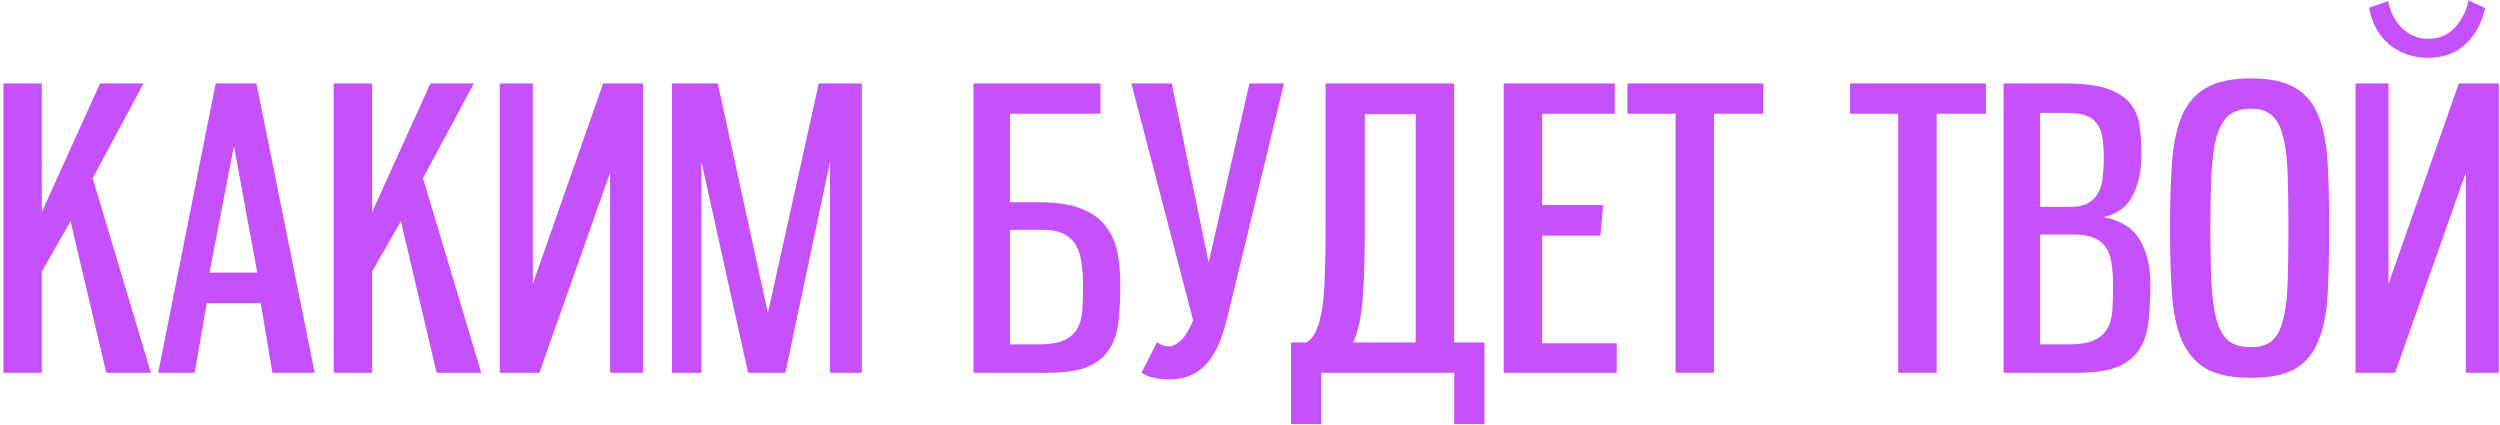 <?xml version="1.0" encoding="UTF-8"?> <svg xmlns="http://www.w3.org/2000/svg" width="617" height="105" viewBox="0 0 617 105" fill="none"> <path d="M26.233 92L17.416 54.62L10.323 66.984V92H0.834V20.594H10.323V52.319L24.7 20.594H35.435L22.879 43.981L37.256 92H26.233Z" fill="#C551FC"></path> <path d="M67.226 92L64.351 74.843H51.028L48.057 92H39.047L53.232 20.594H63.296L77.673 92H67.226ZM57.737 36.025L51.699 67.272H63.488L57.737 36.025Z" fill="#C551FC"></path> <path d="M107.76 92L98.942 54.62L91.849 66.984V92H82.36V20.594H91.849V52.319L106.226 20.594H116.961L104.405 43.981L118.782 92H107.76Z" fill="#C551FC"></path> <path d="M158.72 92H150.573V42.639L133.129 92H123.353V20.594H131.5V70.051L148.848 20.594H158.72V92Z" fill="#C551FC"></path> <path d="M204.852 92V39.955L193.83 92H184.629L173.127 39.955V92H165.843V20.594H177.153L189.517 77.24L202.073 20.594H212.712V92H204.852Z" fill="#C551FC"></path> <path d="M240.264 92V20.594H271.606V28.07H249.274V49.923H256.462C260.871 49.923 264.386 50.466 267.005 51.553C269.689 52.639 271.702 54.141 273.044 56.057C274.45 57.91 275.376 60.051 275.823 62.479C276.271 64.907 276.494 67.463 276.494 70.147C276.494 73.214 276.367 76.089 276.111 78.773C275.919 81.393 275.248 83.693 274.098 85.674C273.012 87.655 271.255 89.22 268.827 90.371C266.462 91.457 263.076 92 258.667 92H240.264ZM256.175 85.003C258.859 85.003 260.935 84.684 262.405 84.045C263.938 83.406 265.057 82.479 265.759 81.265C266.526 80.051 266.974 78.549 267.101 76.76C267.229 74.971 267.293 72.894 267.293 70.53C267.293 68.486 267.165 66.632 266.91 64.971C266.718 63.246 266.271 61.776 265.568 60.562C264.865 59.348 263.874 58.422 262.597 57.783C261.319 57.08 259.657 56.728 257.612 56.728H249.274V85.003H256.175Z" fill="#C551FC"></path> <path d="M279.224 20.594H289.192L298.297 64.779L308.361 20.594H316.892L303.377 76.473C302.802 78.901 302.163 81.169 301.46 83.278C300.757 85.323 299.831 87.112 298.681 88.645C297.594 90.179 296.221 91.393 294.559 92.287C292.898 93.182 290.853 93.629 288.425 93.629C287.083 93.629 285.869 93.502 284.783 93.246C283.76 93.054 282.738 92.639 281.716 92C282.355 90.722 282.994 89.476 283.633 88.262C284.272 86.984 284.911 85.706 285.55 84.428C286.444 85.131 287.403 85.482 288.425 85.482C289.384 85.482 290.374 85.003 291.396 84.045C292.483 83.086 293.505 81.425 294.463 79.061L279.224 20.594Z" fill="#C551FC"></path> <path d="M349.401 28.166H336.845V56.345C336.845 62.735 336.685 68.262 336.366 72.927C336.11 77.591 335.311 81.457 333.97 84.524H349.401V28.166ZM358.89 104.652V92H326.11V104.652H318.634V84.524H322.468C323.554 83.821 324.385 82.735 324.96 81.265C325.599 79.796 326.078 77.91 326.398 75.61C326.717 73.31 326.909 70.594 326.973 67.463C327.101 64.268 327.164 60.562 327.164 56.345V20.594H358.89V84.524H366.366V104.652H358.89Z" fill="#C551FC"></path> <path d="M371.118 92V20.594H398.53V28.07H380.607V50.594H395.655L394.984 58.166H380.607V84.716H399.009V92H371.118Z" fill="#C551FC"></path> <path d="M413.534 92V28.07H401.649V20.594H435.195V28.07H423.023V92H413.534Z" fill="#C551FC"></path> <path d="M468.477 92V28.07H456.592V20.594H490.139V28.07H477.966V92H468.477Z" fill="#C551FC"></path> <path d="M494.483 92V20.594H509.531C513.94 20.594 517.391 21.009 519.883 21.84C522.439 22.671 524.356 23.853 525.634 25.386C526.912 26.92 527.71 28.773 528.03 30.945C528.349 33.118 528.509 35.546 528.509 38.23C528.509 42.064 527.806 45.386 526.4 48.198C525.058 50.946 522.662 52.735 519.212 53.565C523.493 54.46 526.464 56.345 528.126 59.22C529.851 62.096 530.713 65.738 530.713 70.147C530.713 73.214 530.586 76.089 530.33 78.773C530.138 81.393 529.467 83.693 528.317 85.674C527.231 87.655 525.474 89.22 523.046 90.371C520.681 91.457 517.295 92 512.886 92H494.483ZM510.394 85.003C513.078 85.003 515.154 84.684 516.624 84.045C518.157 83.406 519.276 82.479 519.979 81.265C520.745 80.051 521.193 78.549 521.32 76.76C521.448 74.971 521.512 72.894 521.512 70.53C521.512 68.486 521.384 66.665 521.129 65.067C520.937 63.47 520.49 62.16 519.787 61.137C519.084 60.051 518.094 59.252 516.816 58.741C515.538 58.166 513.876 57.879 511.832 57.879H503.493V85.003H510.394ZM510.681 51.073C512.598 51.073 514.1 50.786 515.186 50.211C516.336 49.572 517.199 48.741 517.774 47.719C518.413 46.632 518.796 45.355 518.924 43.885C519.116 42.415 519.212 40.786 519.212 38.997C519.212 36.888 519.084 35.131 518.828 33.725C518.573 32.319 518.094 31.201 517.391 30.37C516.752 29.476 515.825 28.837 514.611 28.453C513.397 28.07 511.8 27.878 509.819 27.878H503.493V51.073H510.681Z" fill="#C551FC"></path> <path d="M555.488 93.246C550.759 93.246 547.053 92.479 544.369 90.946C541.75 89.348 539.769 87.016 538.427 83.949C537.149 80.882 536.35 77.048 536.031 72.447C535.711 67.847 535.551 62.479 535.551 56.345C535.551 50.275 535.711 44.939 536.031 40.339C536.35 35.738 537.149 31.872 538.427 28.741C539.769 25.61 541.75 23.278 544.369 21.744C547.053 20.147 550.759 19.348 555.488 19.348C560.152 19.348 563.794 20.115 566.414 21.648C569.034 23.182 570.951 25.482 572.165 28.549C573.443 31.616 574.21 35.482 574.465 40.147C574.721 44.748 574.849 50.147 574.849 56.345C574.849 62.607 574.721 68.038 574.465 72.639C574.21 77.24 573.443 81.073 572.165 84.141C570.951 87.208 569.034 89.508 566.414 91.041C563.794 92.511 560.152 93.246 555.488 93.246ZM555.488 85.674C557.724 85.674 559.449 85.163 560.663 84.141C561.941 83.054 562.868 81.329 563.443 78.965C564.082 76.601 564.465 73.565 564.593 69.859C564.721 66.153 564.785 61.648 564.785 56.345C564.785 51.105 564.721 46.632 564.593 42.926C564.465 39.156 564.082 36.089 563.443 33.725C562.868 31.297 561.941 29.54 560.663 28.453C559.449 27.367 557.724 26.824 555.488 26.824C553.187 26.824 551.366 27.399 550.024 28.549C548.746 29.636 547.756 31.361 547.053 33.725C546.414 36.089 545.999 39.156 545.807 42.926C545.615 46.632 545.52 51.105 545.52 56.345C545.52 61.648 545.615 66.153 545.807 69.859C545.999 73.565 546.414 76.601 547.053 78.965C547.756 81.329 548.746 83.054 550.024 84.141C551.366 85.163 553.187 85.674 555.488 85.674Z" fill="#C551FC"></path> <path d="M616.708 92H608.561V42.639L591.117 92H581.34V20.594H589.487V70.051L606.835 20.594H616.708V92ZM613.353 2C612.458 5.834 610.797 8.837 608.369 11.009C606.005 13.182 602.97 14.268 599.263 14.268C595.557 14.268 592.362 13.182 589.679 11.009C587.059 8.773 585.398 5.738 584.695 1.904L589.391 0.274C589.647 1.489 590.03 2.671 590.541 3.821C591.117 4.907 591.819 5.897 592.65 6.792C593.481 7.623 594.439 8.294 595.525 8.805C596.676 9.316 597.922 9.572 599.263 9.572C601.947 9.572 604.152 8.645 605.877 6.792C607.602 4.875 608.72 2.639 609.232 0.083L613.353 2Z" fill="#C551FC"></path> </svg> 